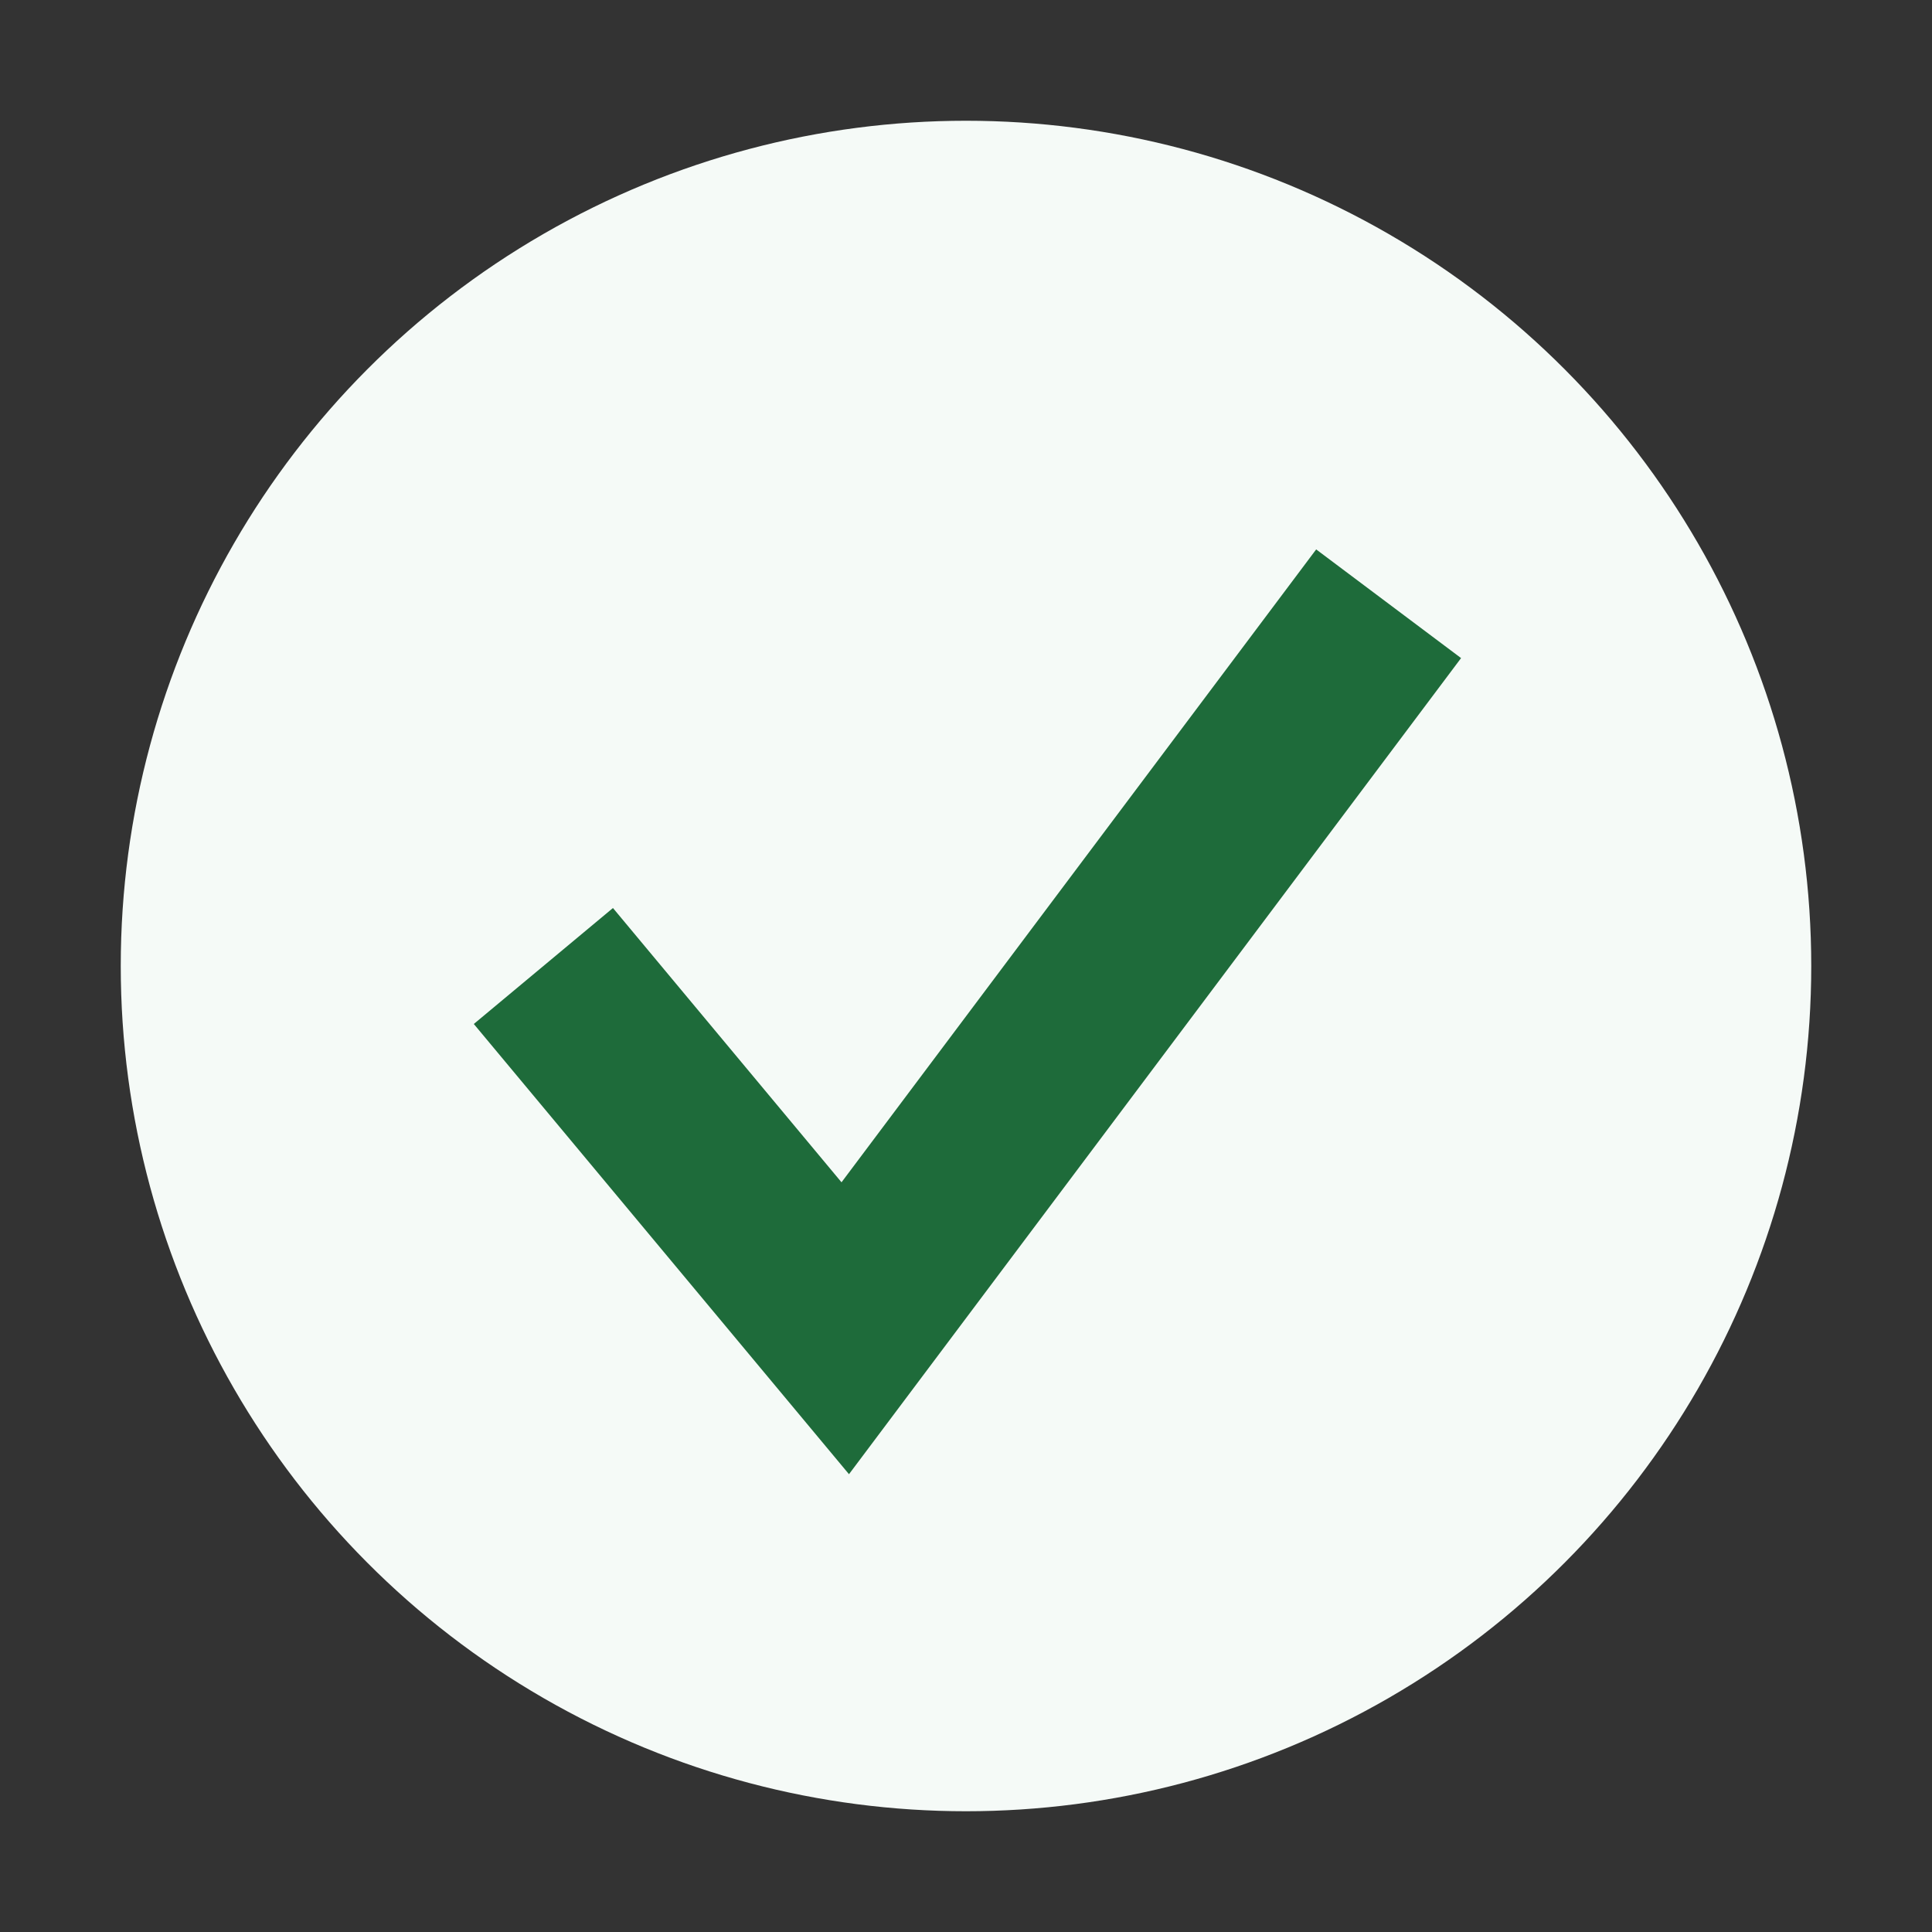 <?xml version="1.0" encoding="UTF-8"?>
<svg xmlns="http://www.w3.org/2000/svg" width="32" height="32" viewBox="0 0 32 32"><rect x="0" y="0" width="32" height="32" fill="#333333" stroke="none"/><circle cx="16" cy="16" r="14" fill="#F5FAF7"/><path d="M9 16l5 6 9-12" fill="none" stroke="#1E6B3A" stroke-width="3"/></svg>